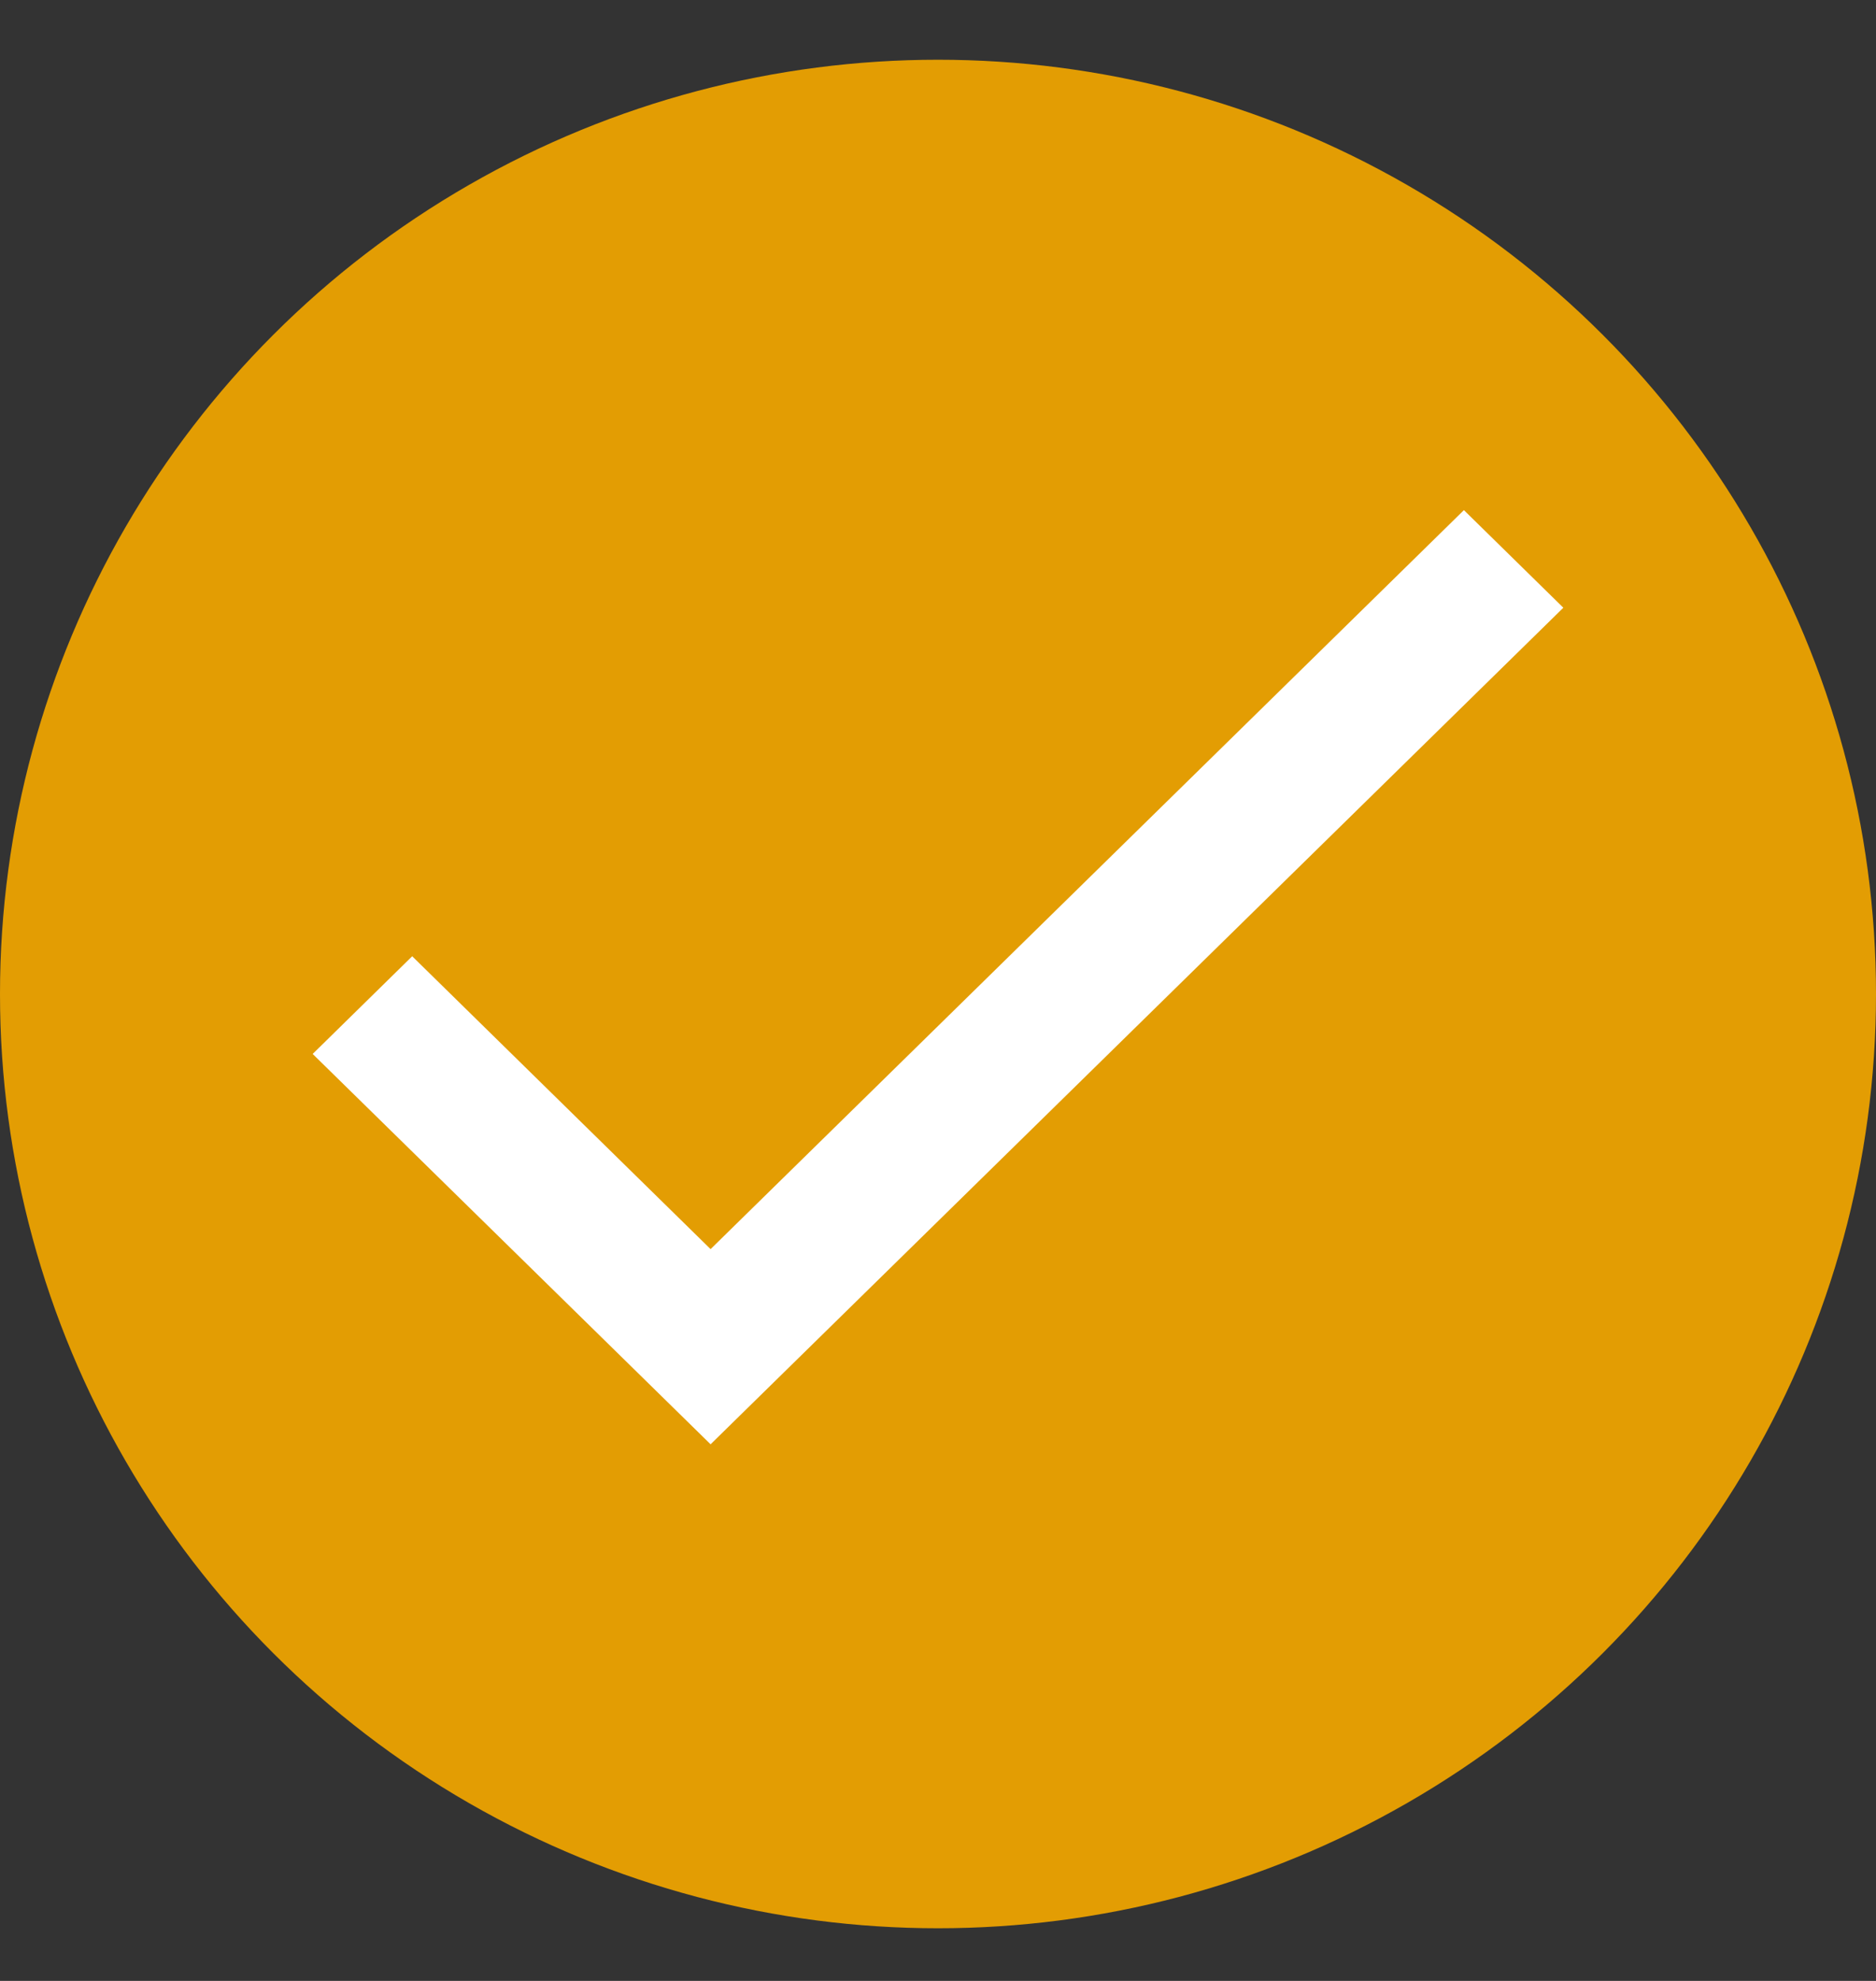 <svg width="18" height="19" viewBox="0 0 18 19" fill="none" xmlns="http://www.w3.org/2000/svg">
<rect x="0" y="0" width="18" height="19" fill="#333333" stroke="none"/>
<ellipse cx="9" cy="9.534" rx="9" ry="8.961" fill="#E39D03"/>
<path d="M6.818 11.981L3.955 9.172L3 10.109L6.818 13.853L15 5.829L14.046 4.893L6.818 11.981Z" fill="white"/>
</svg>
